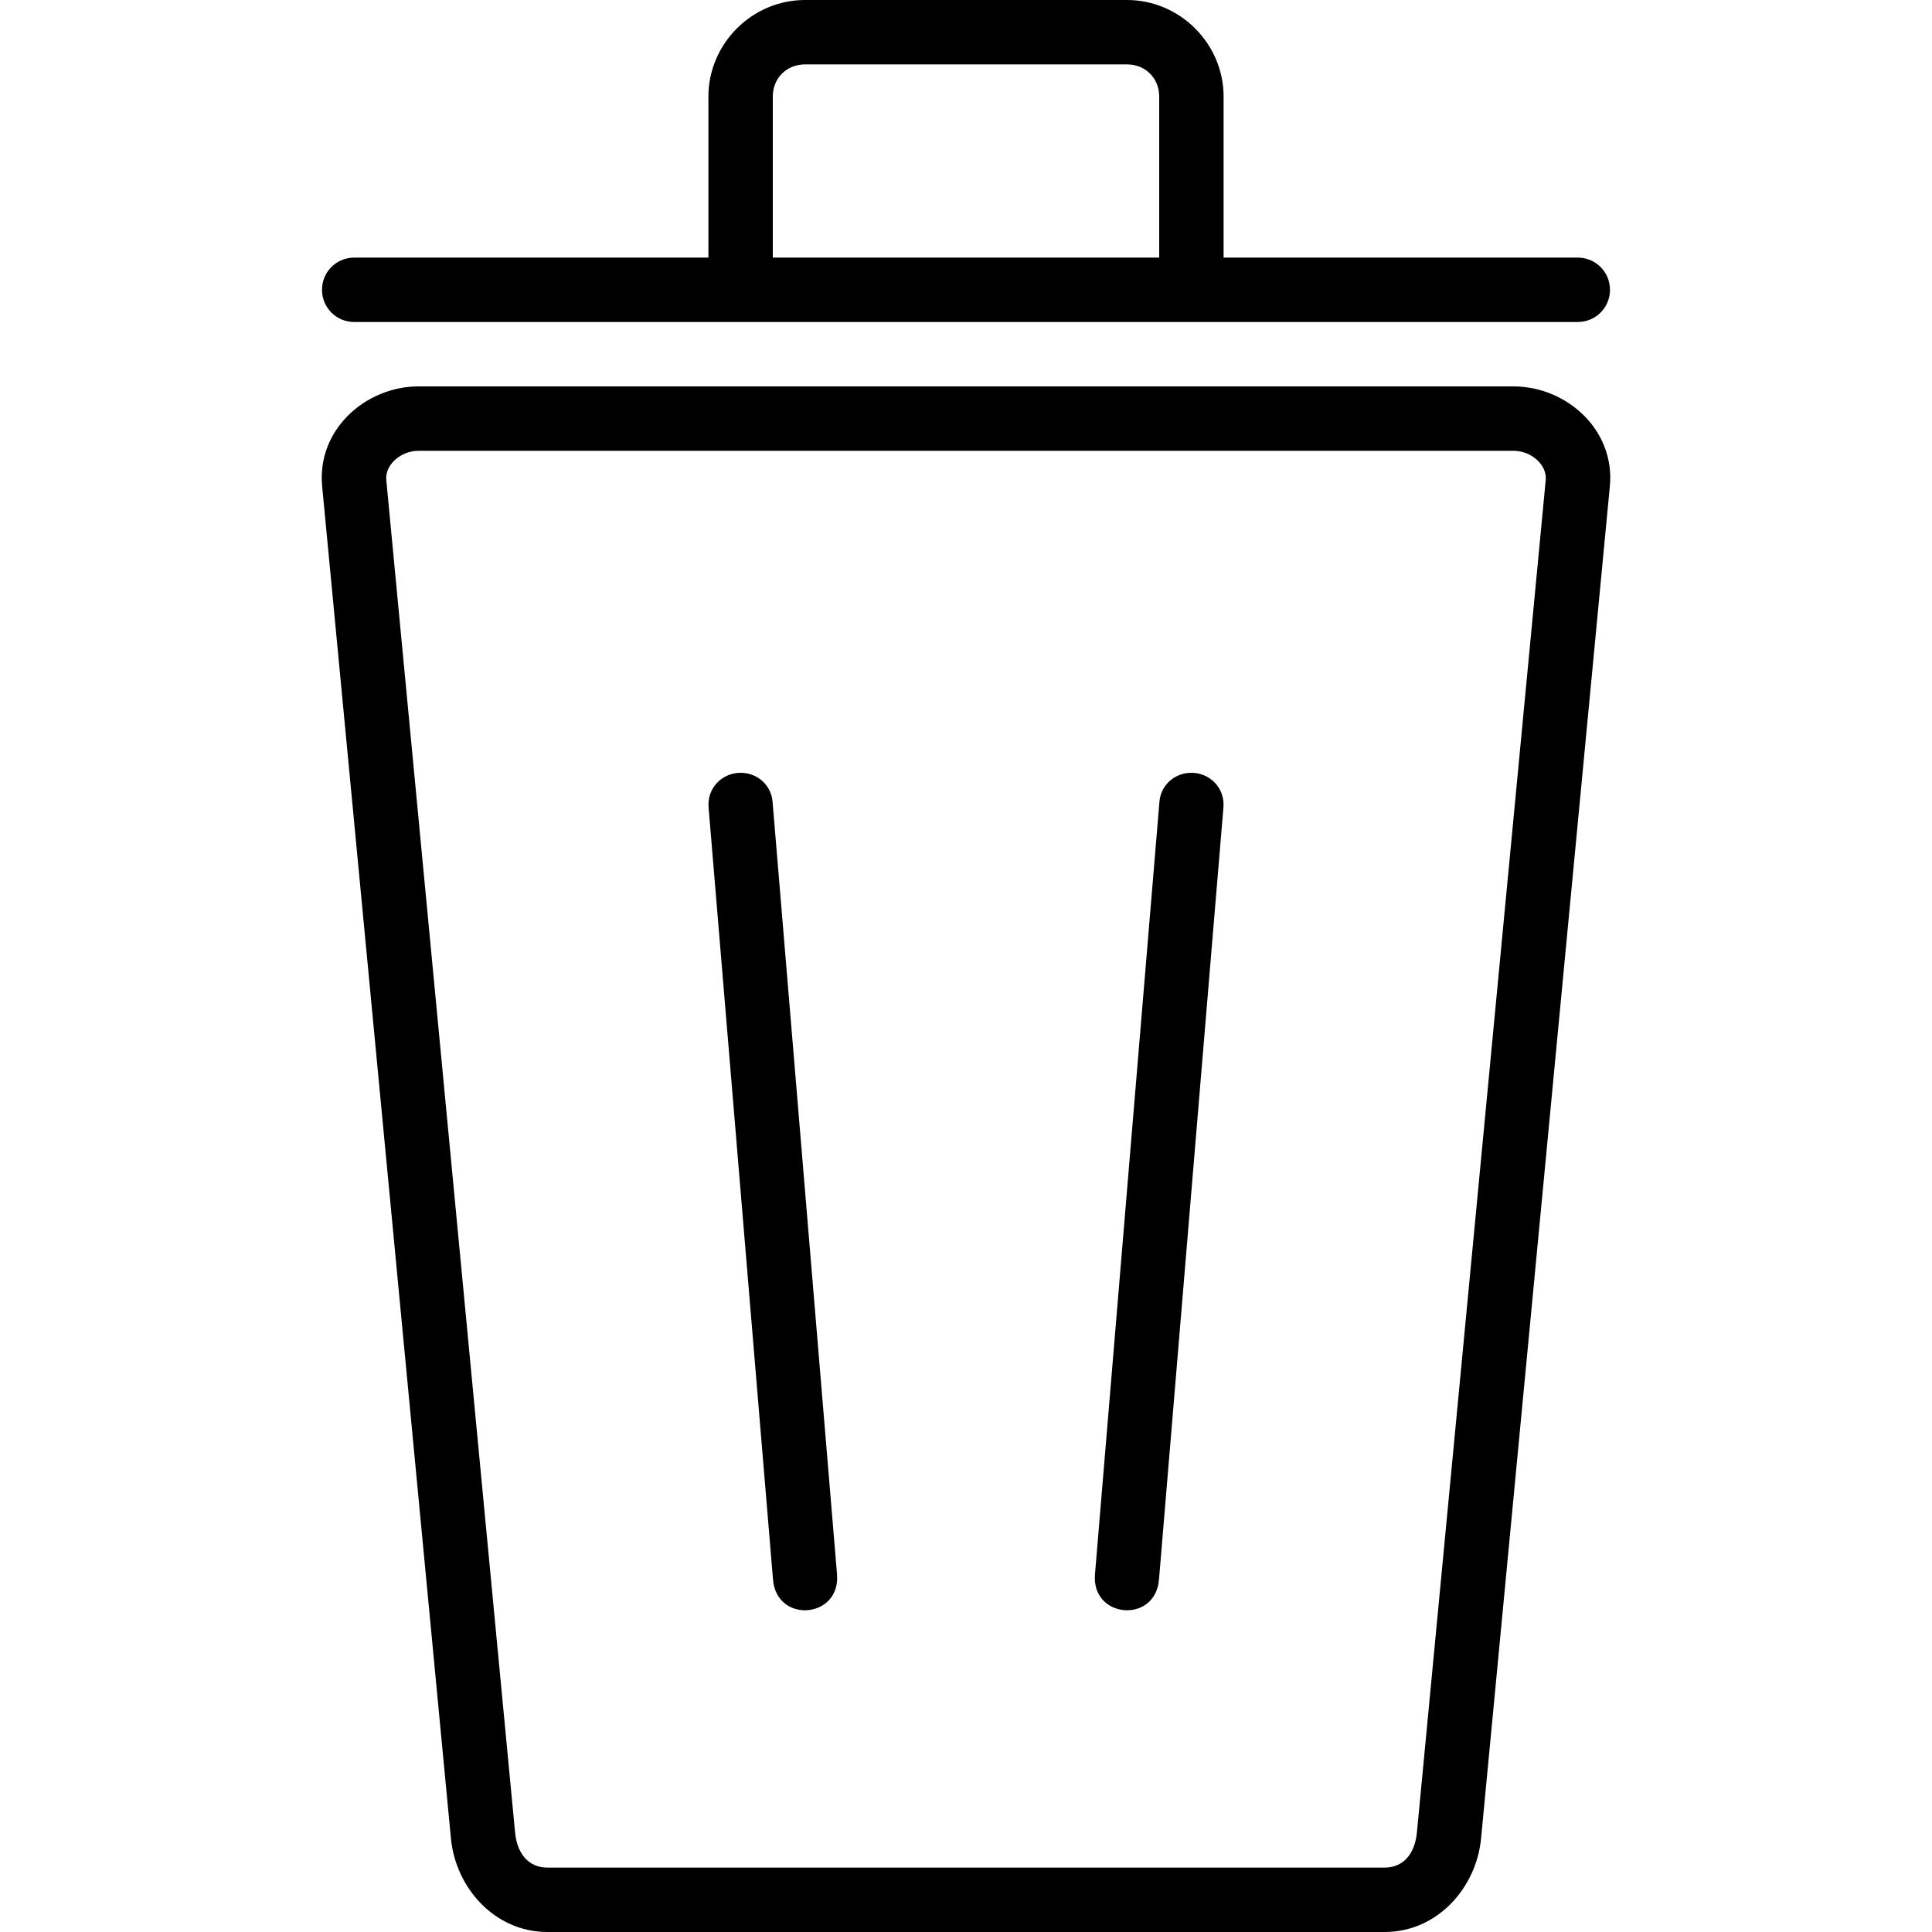 <?xml version="1.0" encoding="utf-8"?><!-- Скачано с сайта svg4.ru / Downloaded from svg4.ru -->
<svg fill="#000000" width="800px" height="800px" viewBox="0 0 30 30" xmlns="http://www.w3.org/2000/svg"><path d="M18.5 12c.294 0 .525.246.497.54l-1 11.984c-.054.693-1.055.61-.994-.082l1-11.984c.016-.262.234-.458.496-.458zm-7 0c-.294 0-.525.246-.497.54l1 11.984c.054.693 1.055.61.994-.082l-1-11.984c-.016-.262-.234-.458-.496-.458zm1-12c-.822 0-1.5.678-1.5 1.5V4H5.5c-.277 0-.5.223-.5.5s.223.5.5.5h19c.277 0 .5-.223.5-.5s-.223-.5-.5-.5H19V1.5c0-.822-.678-1.5-1.5-1.5zm0 1h5c.286 0 .5.214.5.5V4h-6V1.5c0-.286.214-.5.5-.5zm-6 5c-.824 0-1.58.673-1.498 1.547l2 21C7.074 29.307 7.676 30 8.5 30h13c.824 0 1.426-.692 1.498-1.453l2-21C25.08 6.673 24.324 6 23.5 6zm0 1h17c.284 0 .524.224.502.453l-2 21c-.033.342-.218.547-.502.547h-13c-.284 0-.47-.205-.502-.547l-2-21C5.976 7.223 6.216 7 6.5 7z"/></svg>